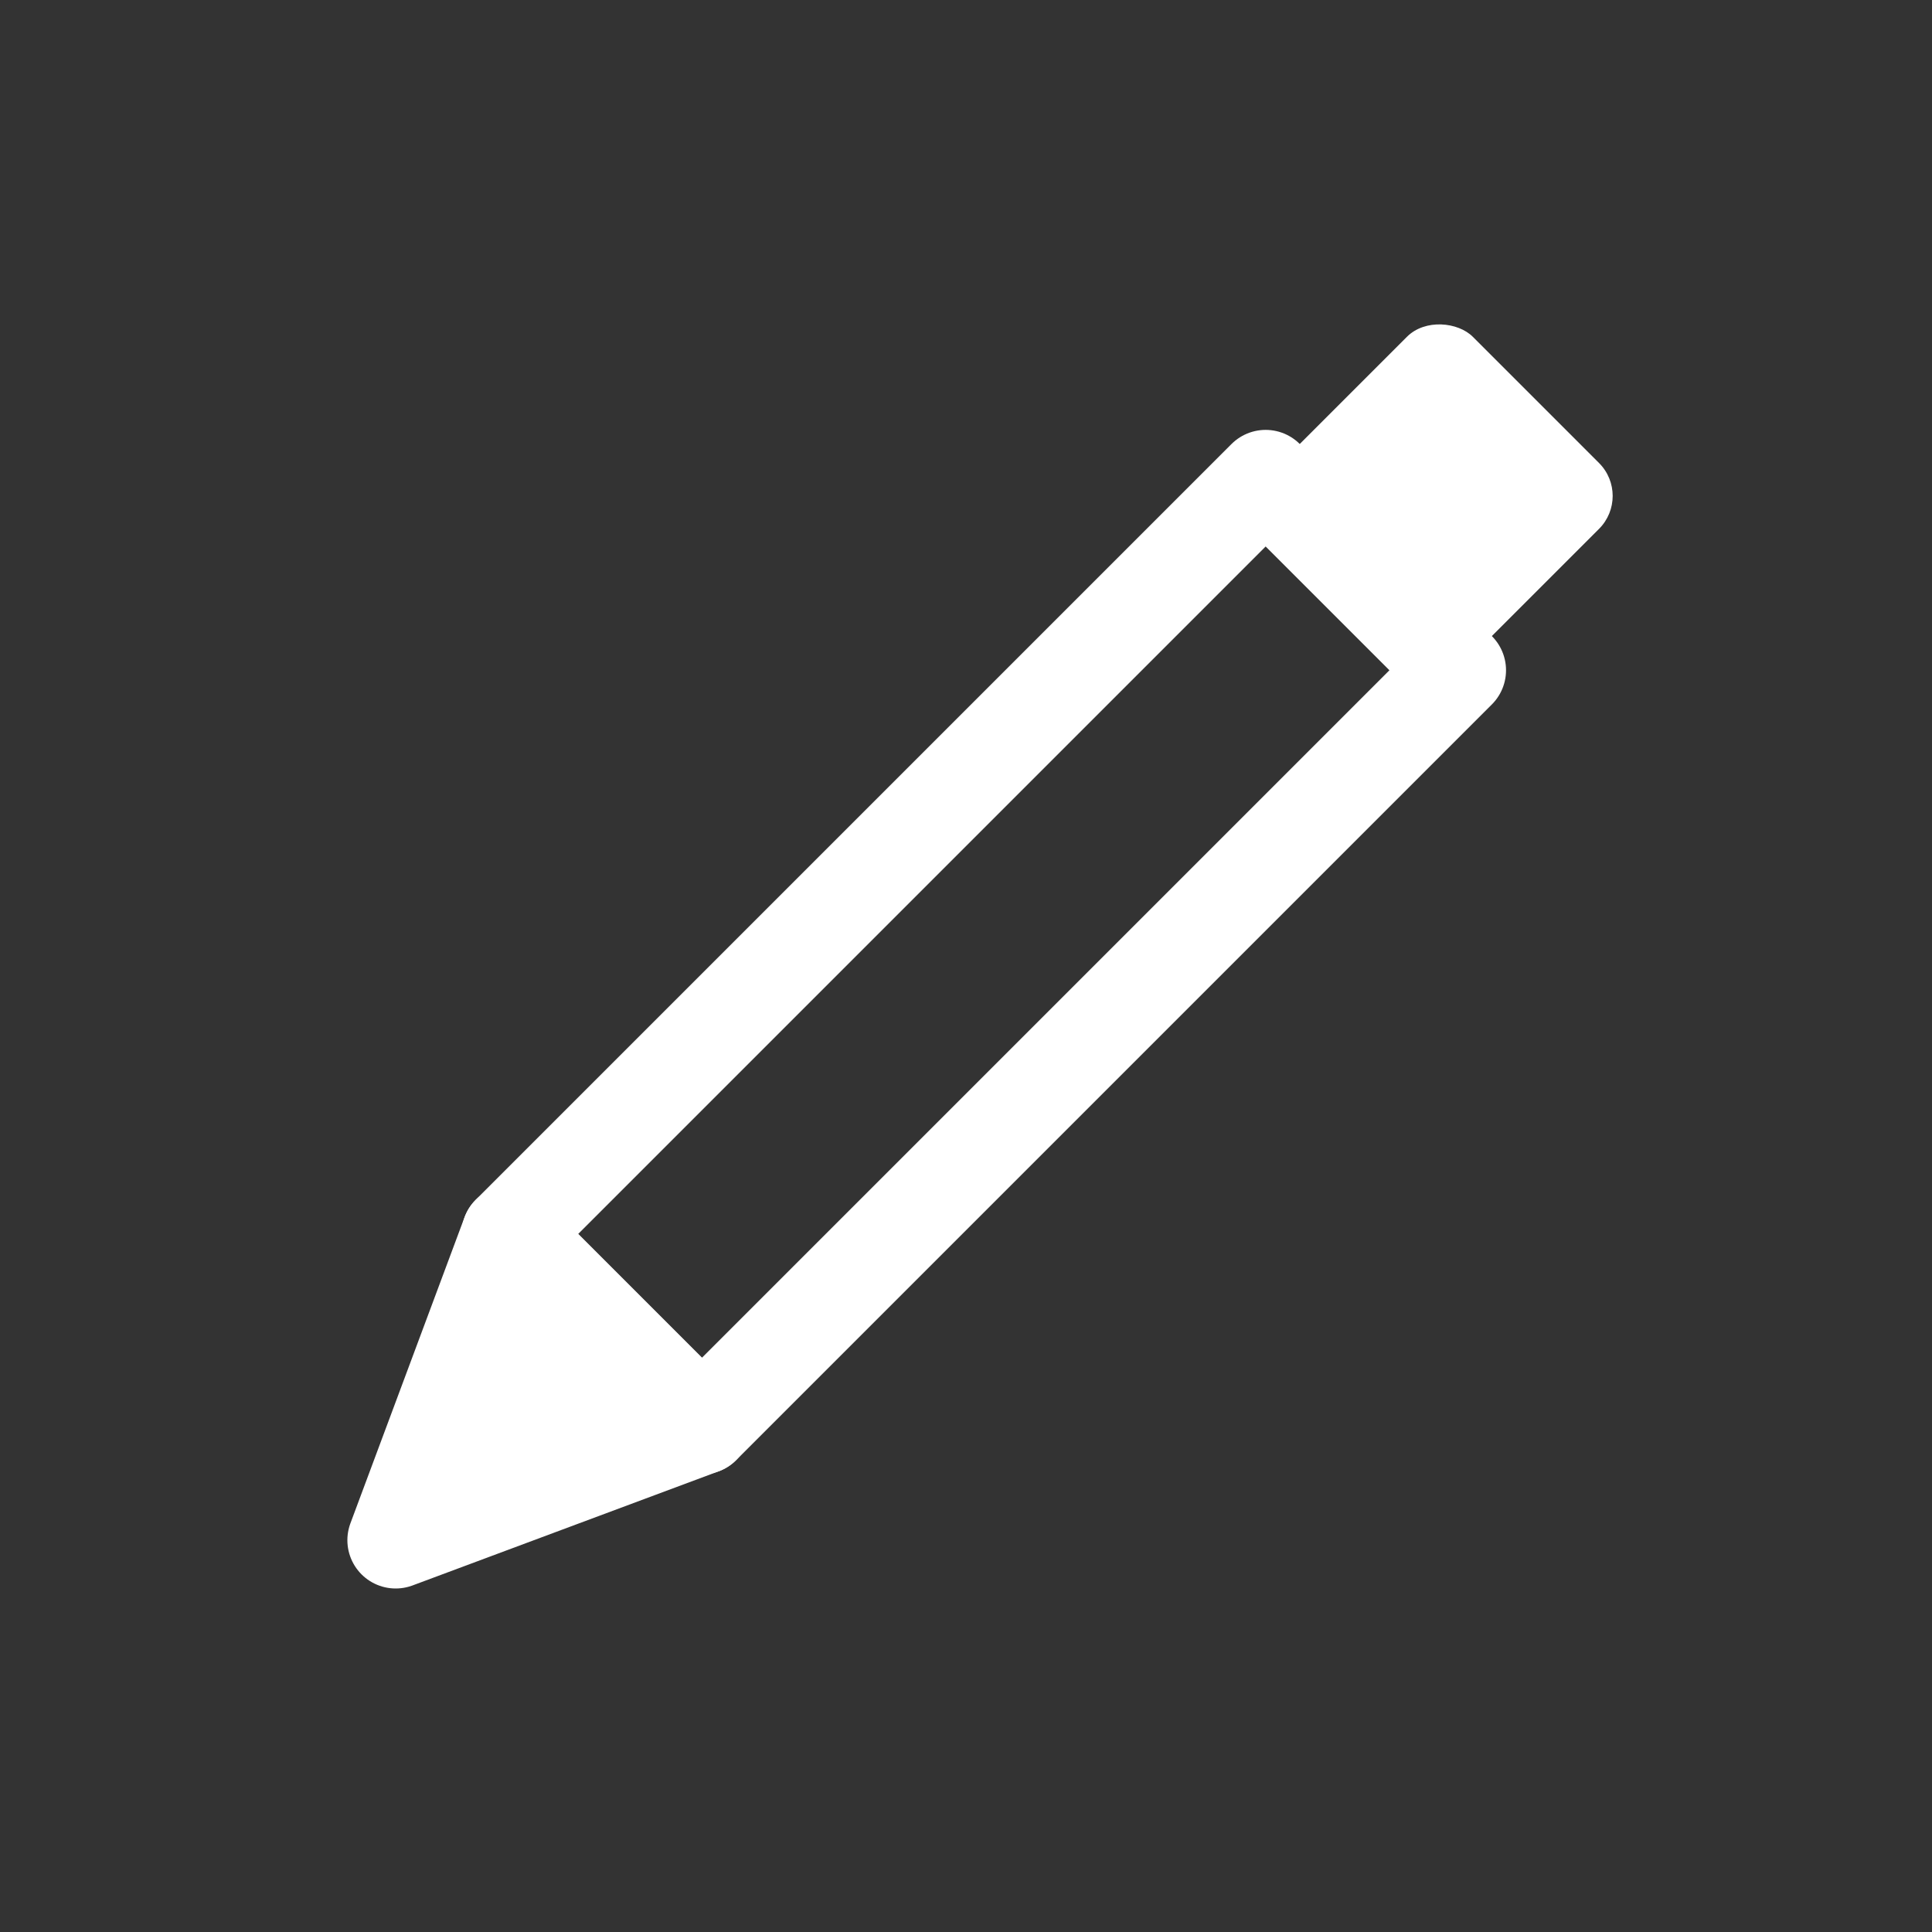 <svg xmlns="http://www.w3.org/2000/svg" width="100" height="100" viewBox="0 0 100 100">
  <rect x="0" y="0" width="100" height="100" fill="#333333" stroke="none"/>
  <g id="main">
    <rect x="23.26" y="42.25" width="55.32" height="14.06" transform="translate(-19.93 50.44) rotate(-45)" fill="none" stroke="#fff" stroke-linecap="round" stroke-linejoin="round" stroke-width="5"/>
    <rect x="68.61" y="18.18" width="12.76" height="14.06" rx="2.41" transform="translate(145.84 -9.99) rotate(135)" fill="#fff"/>
    <polygon points="26.39 63.87 20.48 79.72 36.33 73.81 26.39 63.87" fill="#fff" stroke="#fff" stroke-linecap="round" stroke-linejoin="round" stroke-width="5"/>
  </g>
</svg>
